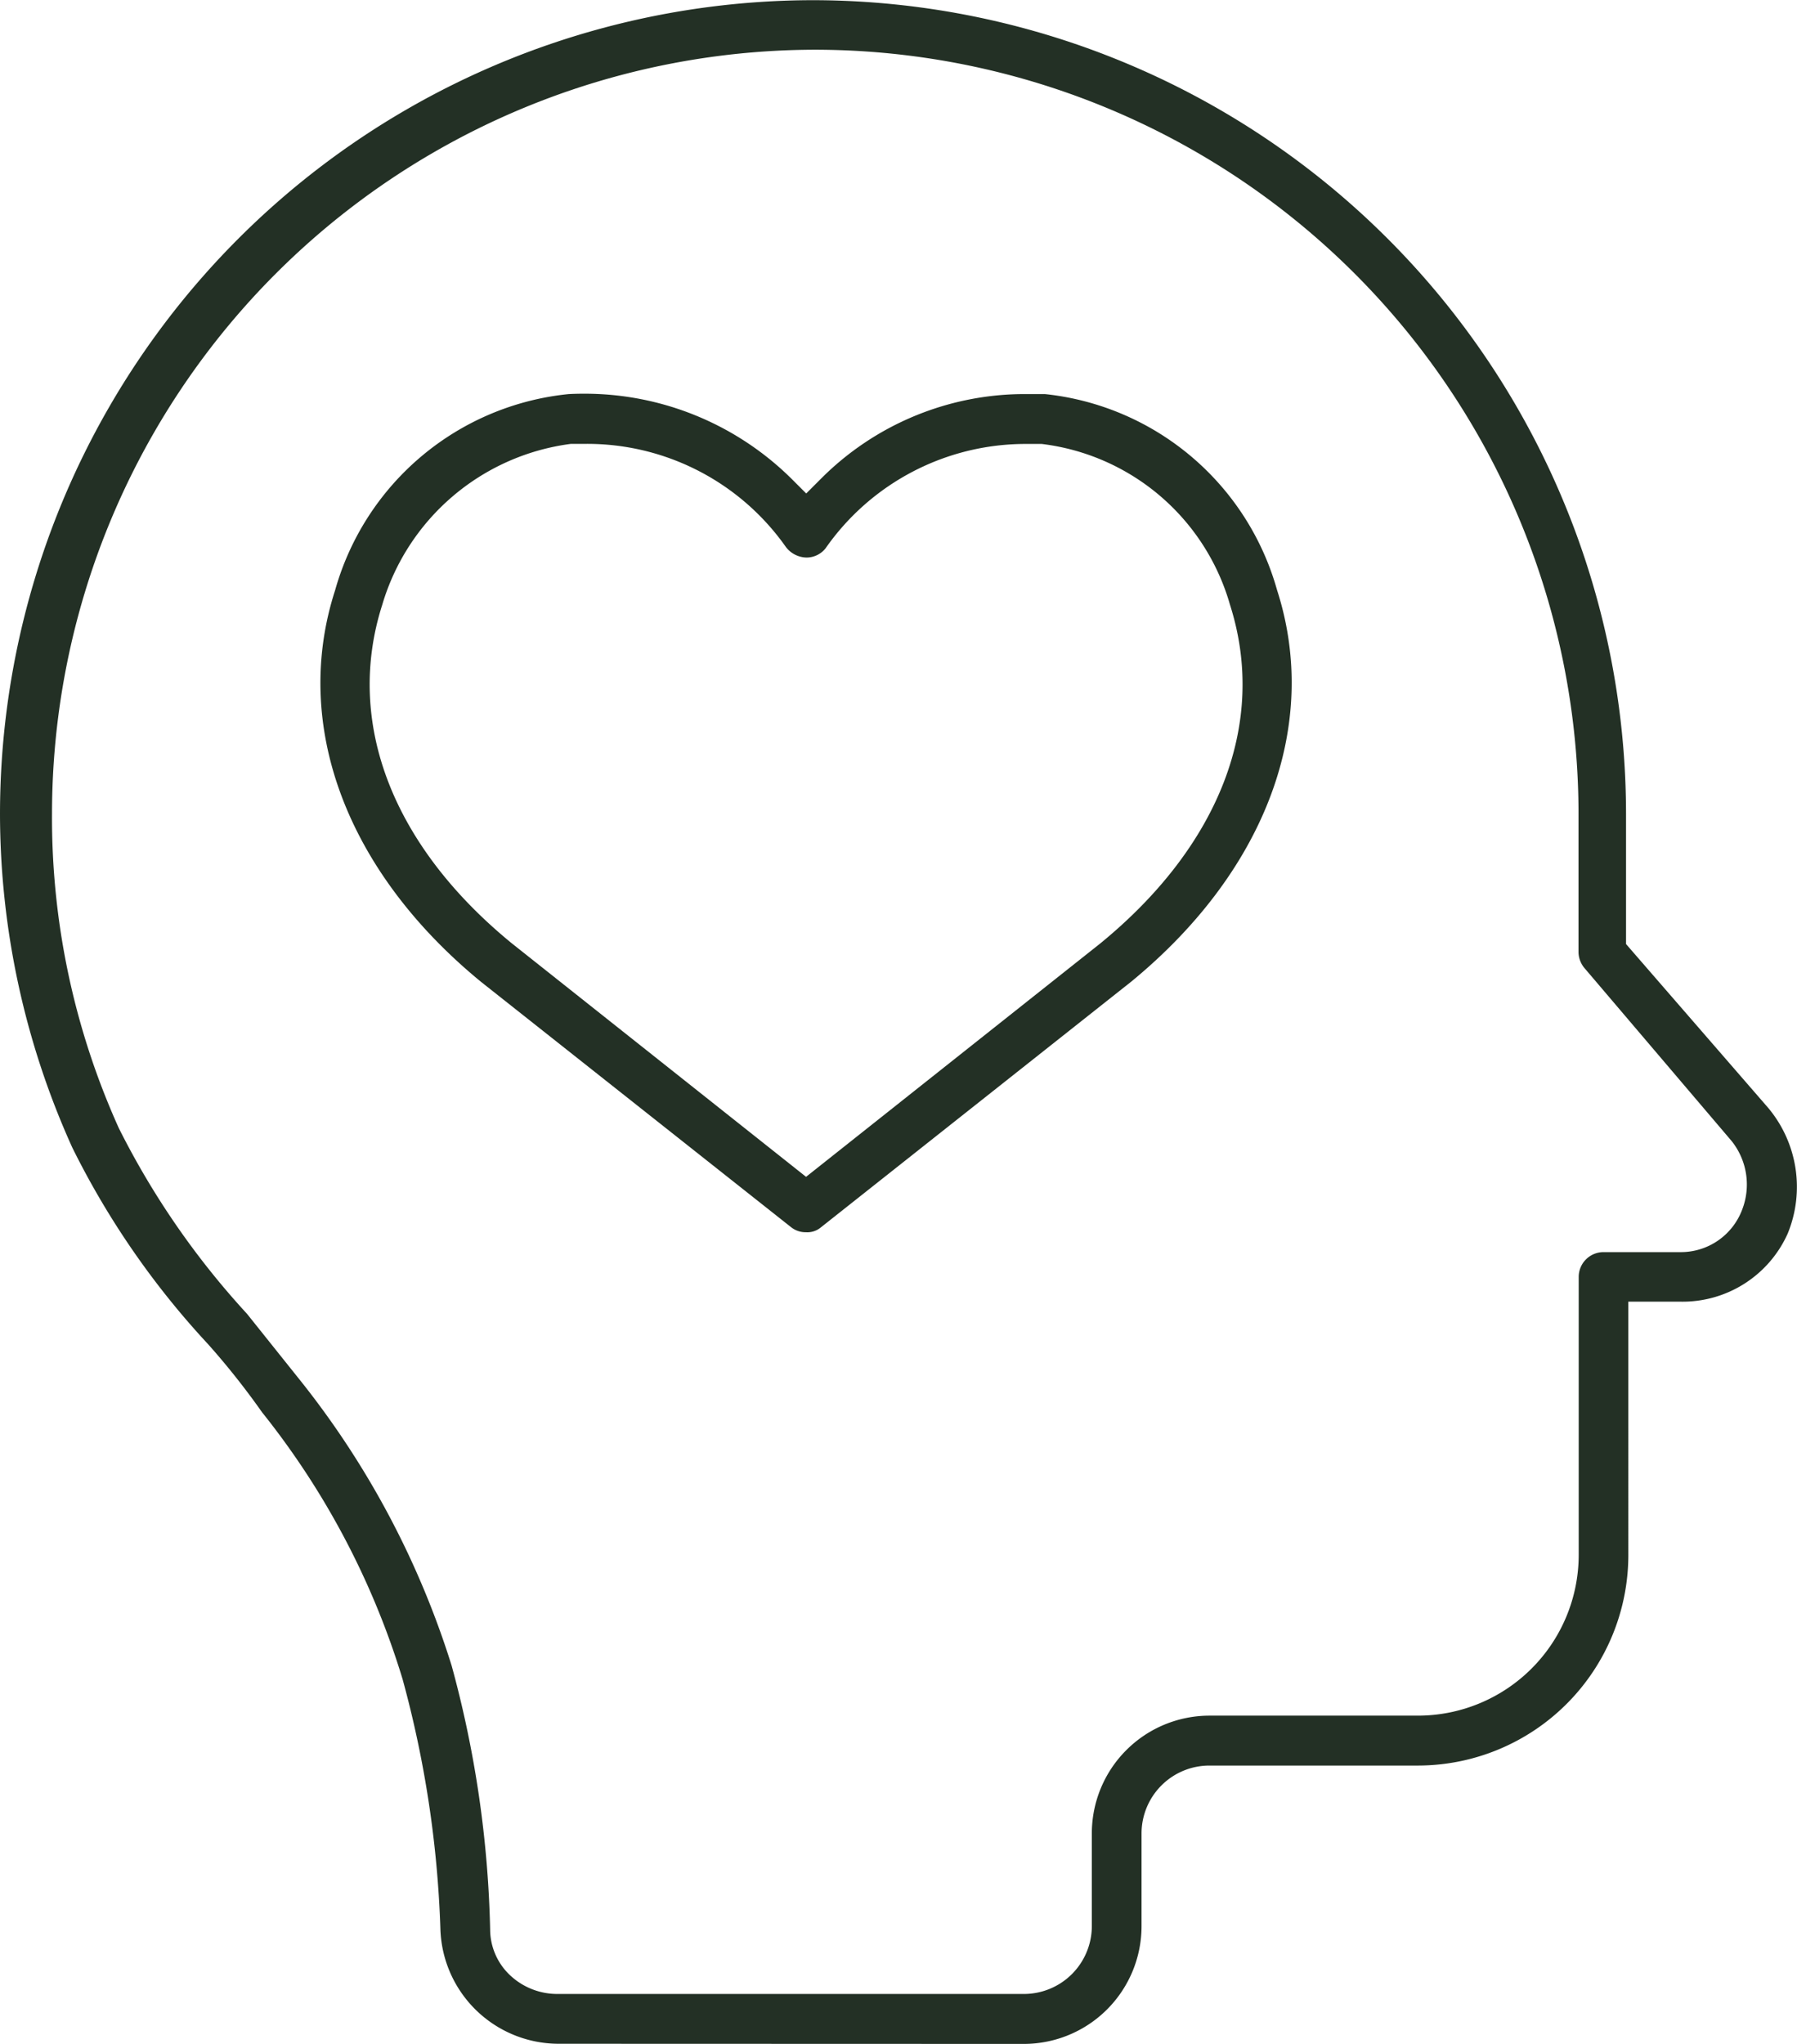 <svg xmlns="http://www.w3.org/2000/svg" width="48.37" height="55" viewBox="0 0 48.37 55"><defs><style>.a{fill:#233025;}</style></defs><g transform="translate(-106.5 51)"><path class="a" d="M55.711,14.295a3.186,3.186,0,0,1-3.165-3.059,28.986,28.986,0,0,0-1.02-6.757A21.51,21.51,0,0,0,47.744-2.7a20.439,20.439,0,0,0-1.459-1.839A22.254,22.254,0,0,1,42.638-9.82a21.822,21.822,0,0,1-1.947-9A21.908,21.908,0,0,1,62.574-40.7,21.909,21.909,0,0,1,84.459-18.821V-15.3l3.823,4.405a3.311,3.311,0,0,1,.529,3.386,3.1,3.1,0,0,1-2.9,1.833h-1.39V1.146a5.668,5.668,0,0,1-5.661,5.662H73.245a1.828,1.828,0,0,0-1.827,1.826v2.5a3.169,3.169,0,0,1-3.165,3.165Zm6.926-53.662A20.57,20.57,0,0,0,42.091-18.821a20.283,20.283,0,0,0,1.8,8.479,21.794,21.794,0,0,0,3.45,4.995l1.49,1.864a23.578,23.578,0,0,1,4.016,7.6,29.219,29.219,0,0,1,1.037,7.1,1.7,1.7,0,0,0,.535,1.233,1.856,1.856,0,0,0,1.291.505H68.253A1.829,1.829,0,0,0,70.08,11.13v-2.5a3.168,3.168,0,0,1,3.165-3.165h5.616a4.329,4.329,0,0,0,4.324-4.323V-6.341a.668.668,0,0,1,.668-.668h2.059a1.762,1.762,0,0,0,1.674-1.146A1.874,1.874,0,0,0,87.3-10l-3.946-4.637a.683.683,0,0,1-.174-.436v-3.744A20.57,20.57,0,0,0,62.637-39.367ZM62.387-7.544a.628.628,0,0,1-.4-.134l-8.349-6.605c-3.626-2.973-5.1-6.913-3.927-10.537A7.286,7.286,0,0,1,56-30.1c.133-.007.272-.01.411-.01a7.917,7.917,0,0,1,5.571,2.275l.41.41.41-.41A7.742,7.742,0,0,1,68.316-30.1h.5a7.277,7.277,0,0,1,6.249,5.272c1.17,3.627-.3,7.569-3.933,10.547L62.778-7.668A.564.564,0,0,1,62.387-7.544ZM56.036-28.757a6.115,6.115,0,0,0-5.058,4.334c-1.006,3.153.268,6.474,3.494,9.108l7.916,6.28L70.3-15.31c3.232-2.639,4.507-5.96,3.5-9.116a6.023,6.023,0,0,0-5.07-4.332l-.41,0a6.566,6.566,0,0,0-5.406,2.807.654.654,0,0,1-.523.25.716.716,0,0,1-.545-.282A6.538,6.538,0,0,0,56.46-28.76h-.4Z" transform="translate(65.809 -10.295)"/></g></svg>